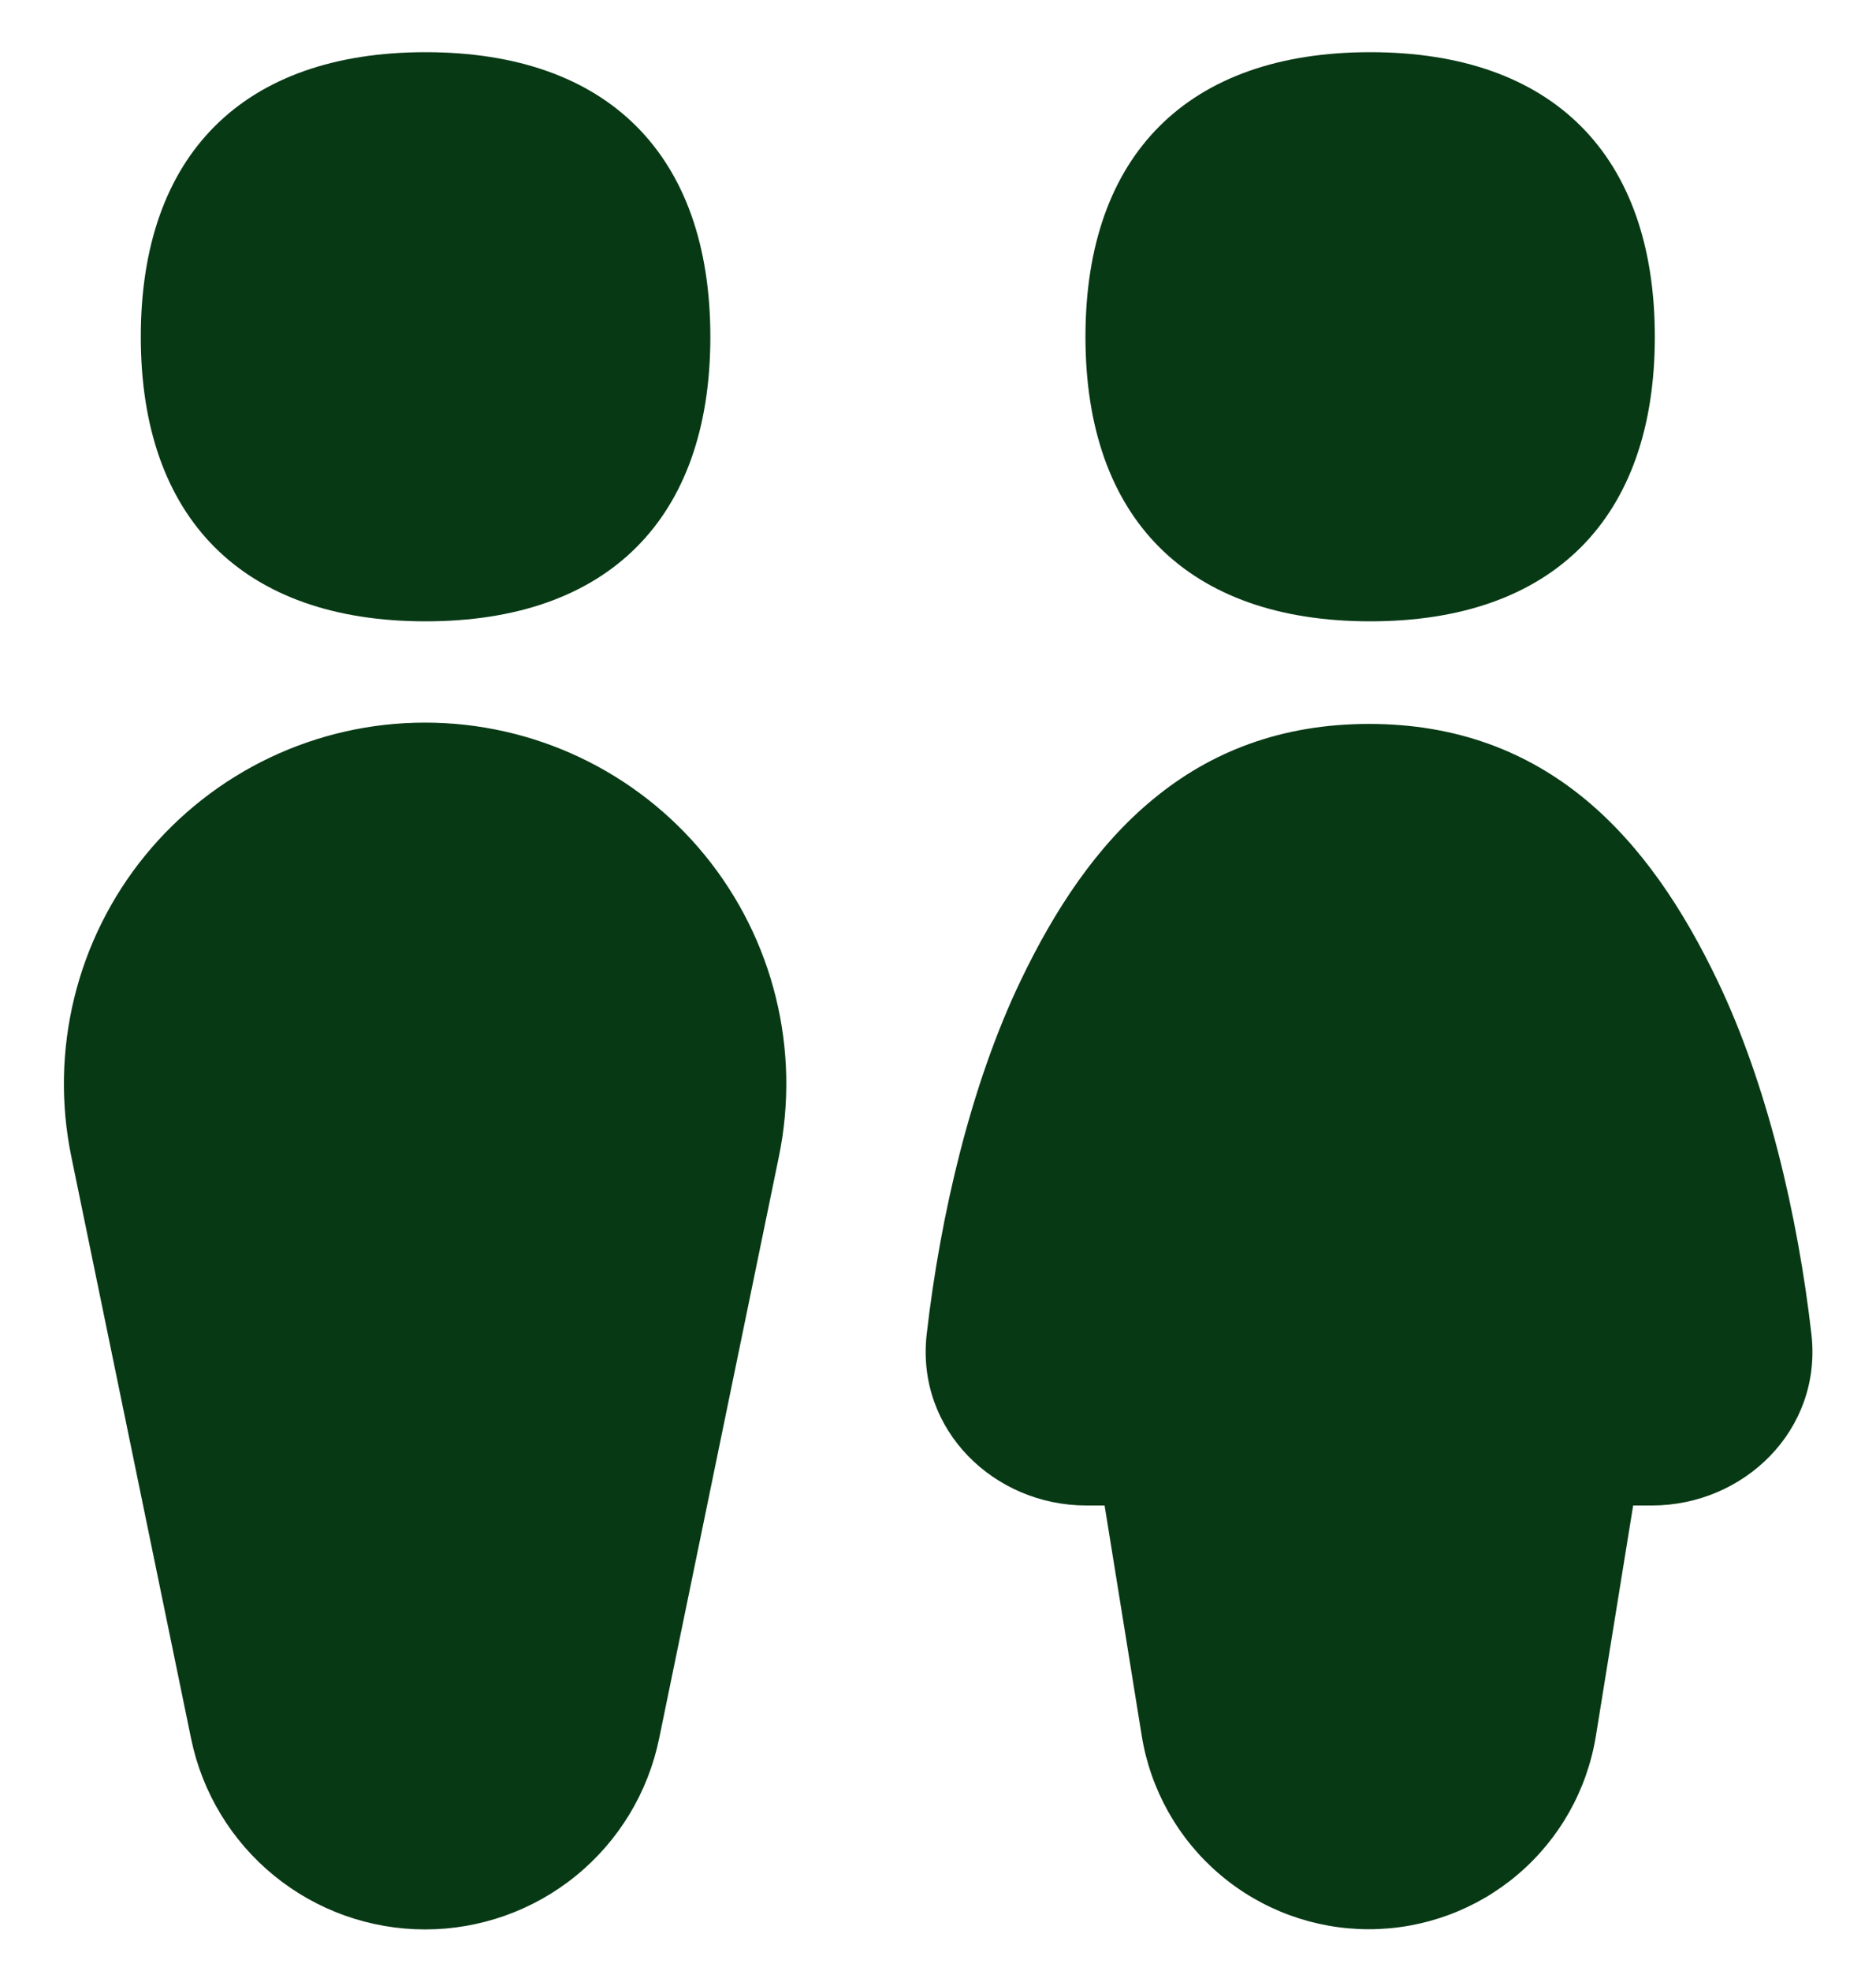 <svg fill="none" height="21" viewBox="0 0 20 21" width="20" xmlns="http://www.w3.org/2000/svg" xmlns:xlink="http://www.w3.org/1999/xlink"><clipPath id="a"><path d="m0 .556h20v20h-20z"/></clipPath><g clip-path="url(#a)"><path clip-rule="evenodd" d="m4.537 6.62c1.943 0 3.036-1.091 3.036-3.031 0-1.941-1.093-3.033-3.036-3.033-1.943 0-3.036 1.091-3.036 3.033 0 1.94 1.093 3.031 3.036 3.031zm-.007 1.079c-.571-0-1.135.127-1.651.372-.516.245-.971.602-1.332 1.044s-.619.96-.755 1.515c-.136.555-.147 1.133-.032 1.692l1.277 6.201c.118.575.431 1.091.885 1.461.455.371 1.023.573 1.61.573.587 0 1.155-.202 1.61-.573.455-.371.767-.887.885-1.461l1.277-6.201c.115-.56.104-1.138-.032-1.692-.136-.555-.394-1.072-.755-1.515s-.816-.799-1.332-1.044c-.516-.245-1.082-.372-1.653-.372zm10.066.014c-.936 0-1.689.296-2.3.8-.604.496-1.054 1.181-1.417 1.94-.526 1.097-.854 2.49-1 3.766-.114 1.021.724 1.821 1.7 1.821h.197l.396 2.454c.093.575.388 1.099.831 1.476.444.378 1.007.585 1.59.585s1.146-.207 1.59-.585c.444-.378.738-.901.831-1.476l.397-2.454h.201c.976 0 1.814-.8 1.7-1.821-.146-1.276-.474-2.669-1-3.766-.363-.759-.813-1.443-1.417-1.941-.612-.503-1.364-.799-2.3-.799zm3.046-4.124c0 1.94-1.093 3.031-3.034 3.031-1.943 0-3.036-1.091-3.036-3.031 0-1.941 1.093-3.033 3.036-3.033s3.034 1.091 3.034 3.033z" fill="#083915" fill-rule="evenodd"/></g></svg>